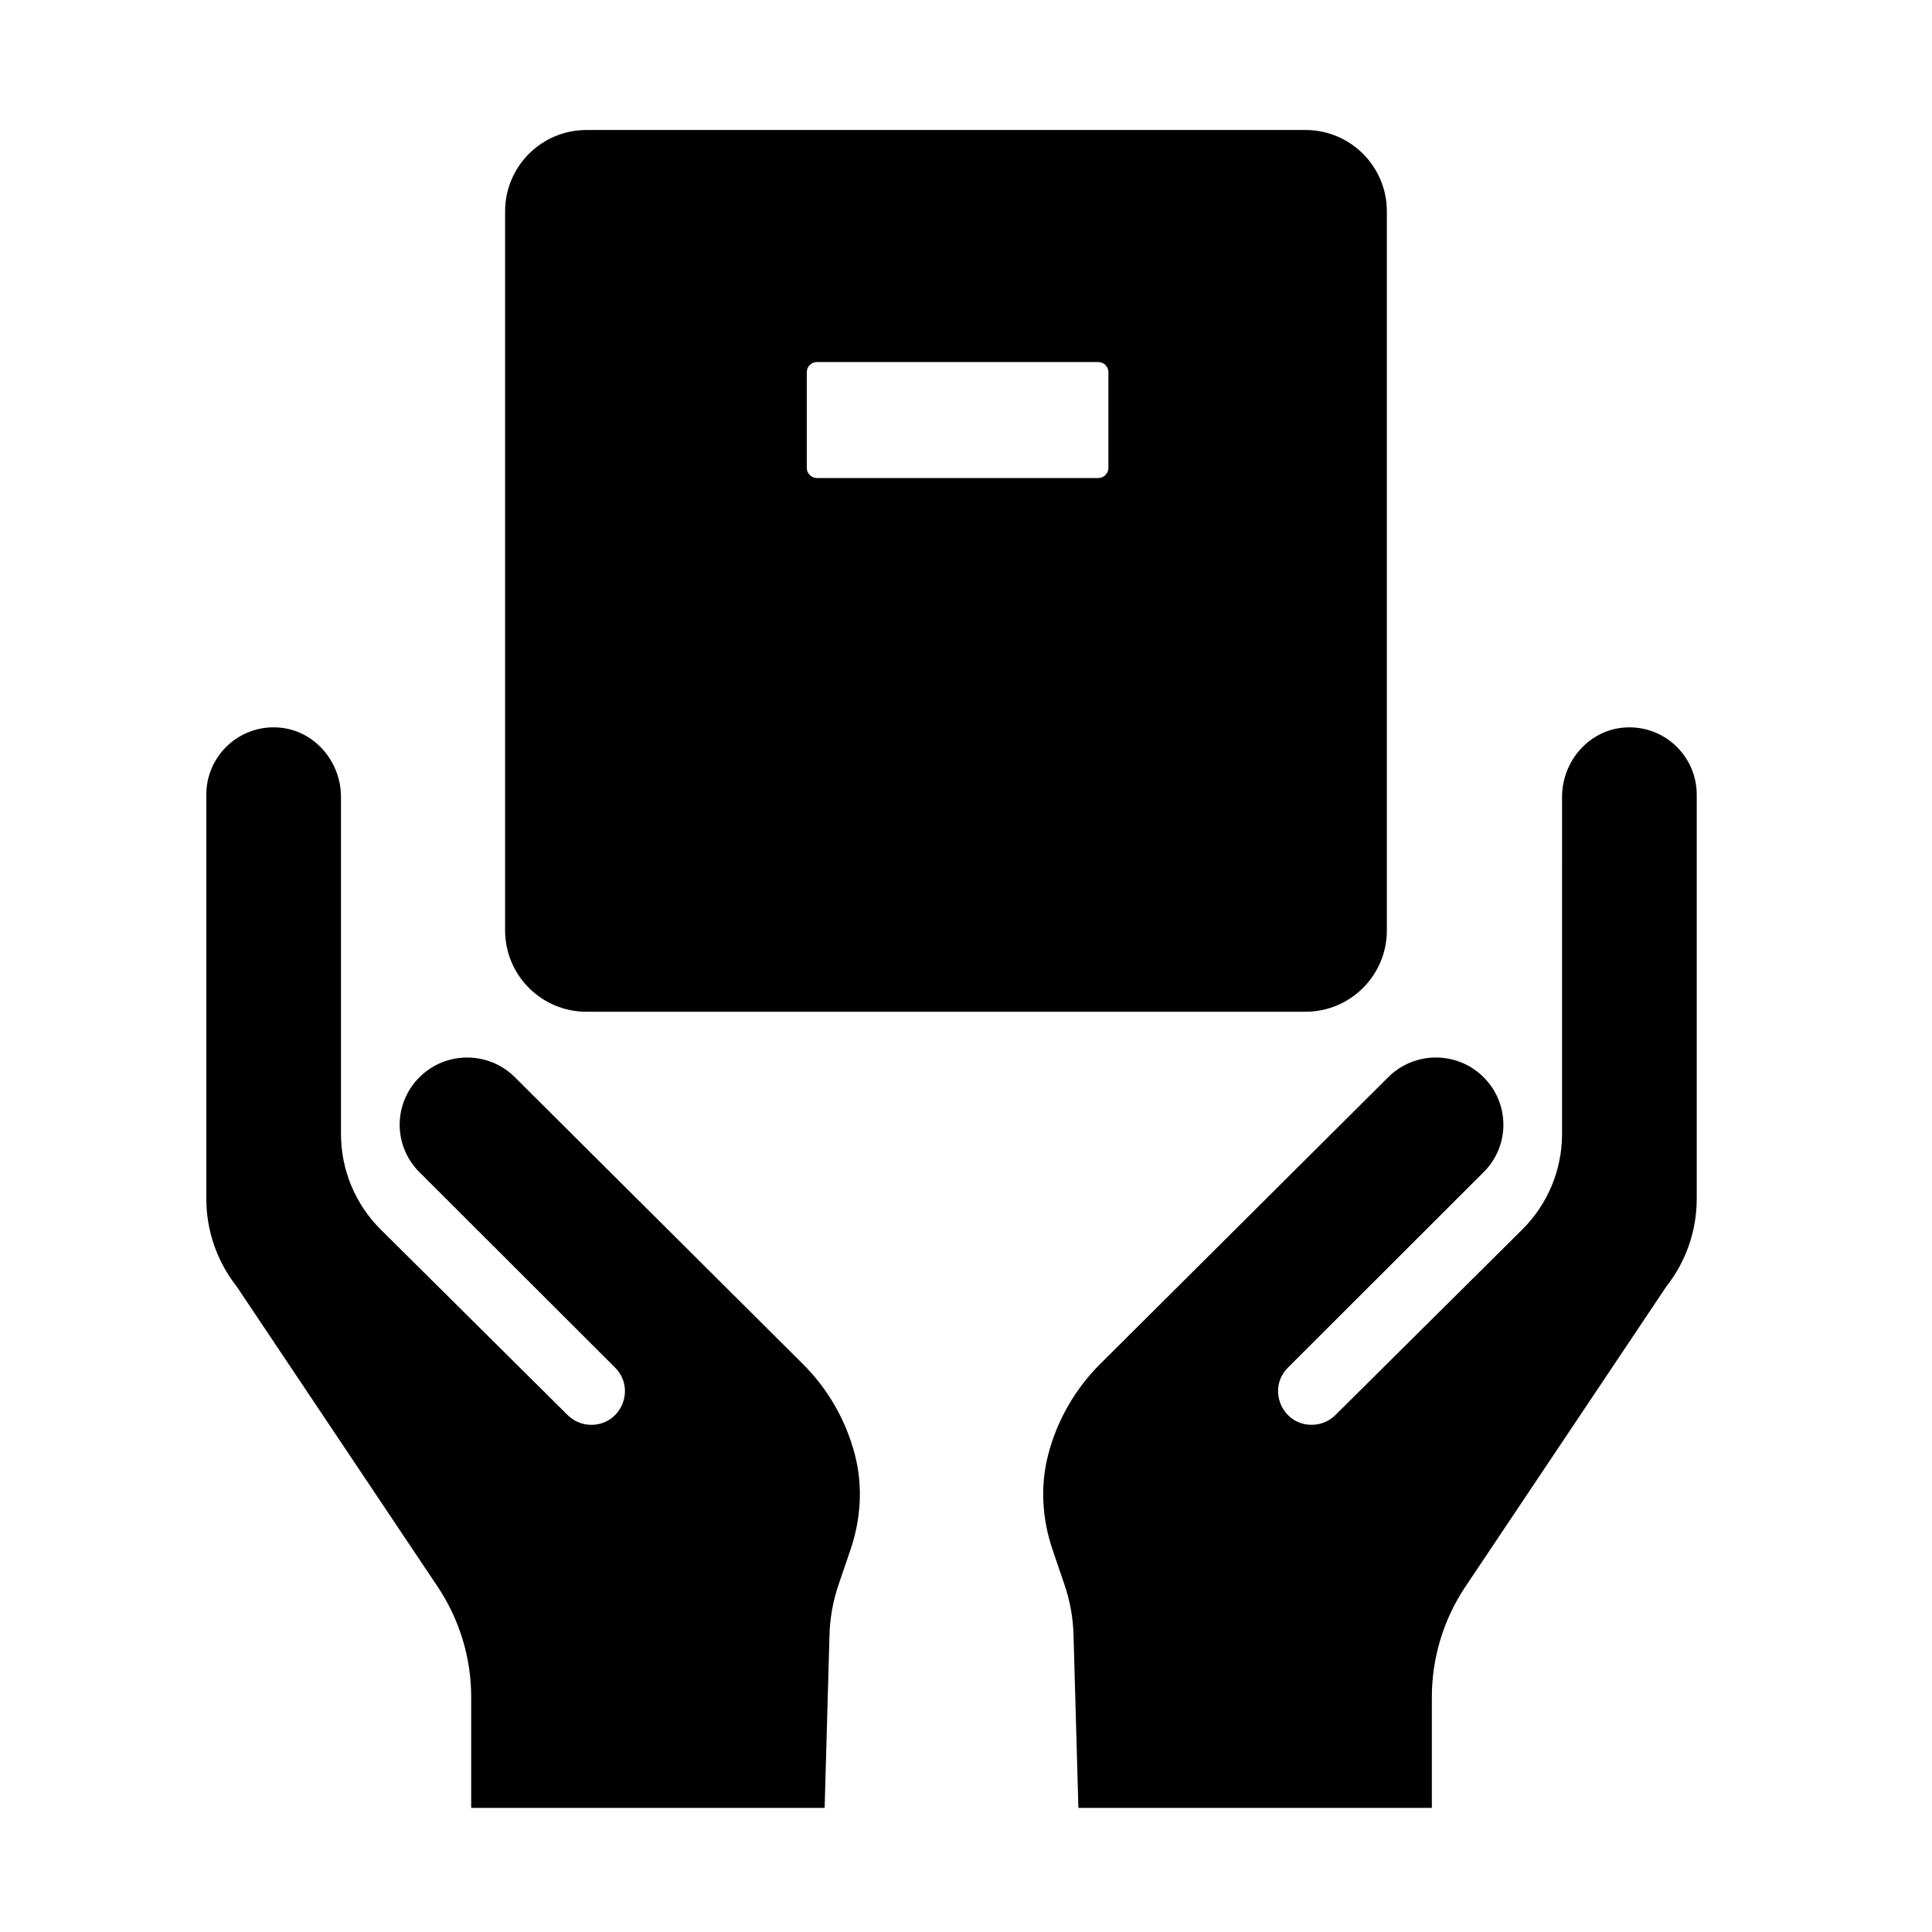 <?xml version="1.0" encoding="UTF-8"?>
<!-- Uploaded to: SVG Repo, www.svgrepo.com, Generator: SVG Repo Mixer Tools -->
<svg fill="#000000" width="800px" height="800px" version="1.1" viewBox="144 144 512 512" xmlns="http://www.w3.org/2000/svg">
 <g>
  <path d="m369.4 554.65c2.754-8.086 3.305-16.828 1.164-25.102-2.336-9.023-7.055-17.367-13.805-24.086l-76.309-75.98c-6.969-6.969-18.328-6.969-25.293 0-6.969 6.969-6.996 18.156-0.031 25.125l51.867 51.816c5.602 5.598 1.637 15.168-6.277 15.168l-0.02 0.004c-2.344 0-4.59-0.926-6.258-2.574l-49.516-49.156c-6.762-6.699-10.559-15.824-10.559-25.348v-89.309c0-9.5-7.168-17.801-16.652-18.418-10.395-0.68-19.039 7.551-19.039 17.801v107.1c0 8.438 2.84 16.629 8.062 23.254l53.246 79.547c5.793 8.656 8.887 18.836 8.887 29.258v29.355h93.668l1.289-45.855c0.125-4.519 0.934-8.992 2.394-13.273z"/>
  <path d="m422.93 554.65c-2.754-8.086-3.305-16.828-1.164-25.102 2.336-9.023 7.055-17.367 13.805-24.086l76.312-75.984c6.969-6.969 18.328-6.969 25.293 0 6.969 6.969 6.996 18.156 0.031 25.125l-51.879 51.82c-5.602 5.598-1.637 15.168 6.277 15.168h0.02c2.344 0 4.59-0.926 6.258-2.574l49.516-49.156c6.762-6.699 10.559-15.824 10.559-25.348l0.004-89.301c0-9.5 7.168-17.801 16.652-18.418 10.395-0.68 19.039 7.551 19.039 17.801v107.1c0 8.438-2.84 16.629-8.062 23.254l-53.246 79.543c-5.793 8.656-8.887 18.836-8.887 29.258v29.355h-93.672l-1.289-45.855c-0.125-4.519-0.934-8.992-2.394-13.273z"/>
  <path d="m489.97 178.45h-190.55c-11.91 0-21.562 9.652-21.562 21.562v190.55c0 11.91 9.652 21.562 21.562 21.562h190.55c11.91 0 21.562-9.652 21.562-21.562v-190.55c0-11.91-9.652-21.562-21.562-21.562zm-52.23 89.543c0 1.484-1.211 2.695-2.695 2.695h-74.547c-1.484 0-2.695-1.211-2.695-2.695v-25.355c0-1.484 1.211-2.695 2.695-2.695h74.547c1.484 0 2.695 1.211 2.695 2.695z"/>
 </g>
</svg>